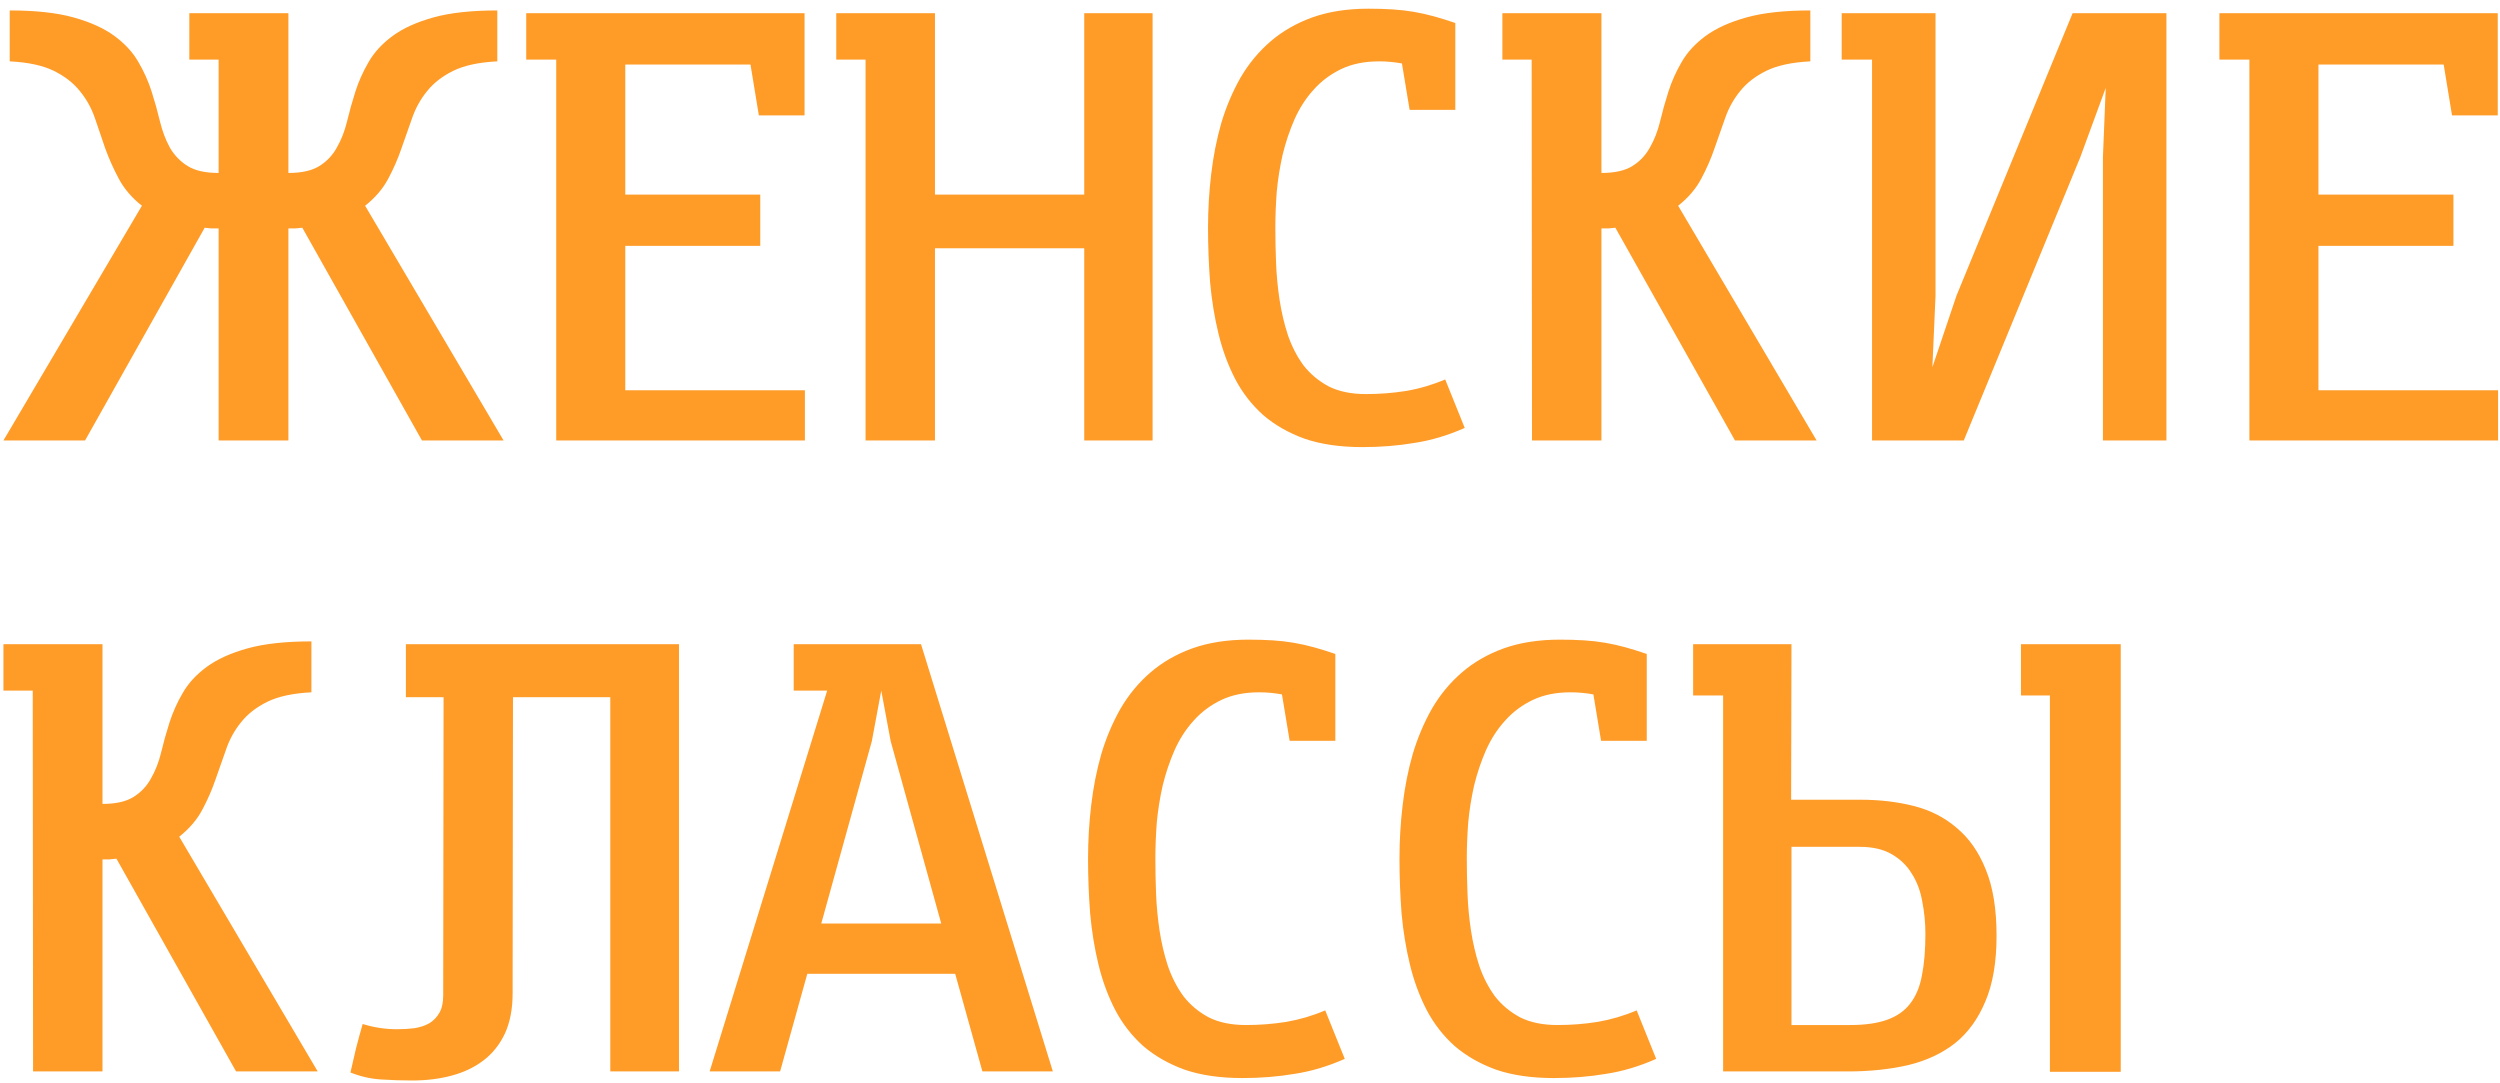 <?xml version="1.0" encoding="UTF-8"?> <svg xmlns="http://www.w3.org/2000/svg" width="210" height="91" viewBox="0 0 210 91" fill="none"> <path d="M18.365 5.008H15.904V1.111H24.225V14.529C25.338 14.529 26.207 14.334 26.832 13.943C27.457 13.553 27.945 13.035 28.297 12.391C28.668 11.746 28.951 11.023 29.146 10.223C29.342 9.402 29.576 8.562 29.85 7.703C30.123 6.844 30.494 6.014 30.963 5.213C31.432 4.393 32.105 3.66 32.984 3.016C33.863 2.371 35.006 1.854 36.412 1.463C37.818 1.072 39.605 0.877 41.773 0.877V5.154C40.23 5.232 39 5.496 38.082 5.945C37.164 6.395 36.432 6.961 35.885 7.645C35.338 8.309 34.918 9.061 34.625 9.9C34.332 10.74 34.029 11.6 33.717 12.479C33.424 13.338 33.053 14.188 32.603 15.027C32.154 15.867 31.51 16.619 30.67 17.283L42.301 37H35.445L25.396 19.129C25.201 19.148 25.006 19.168 24.811 19.188C24.635 19.188 24.439 19.188 24.225 19.188V37H18.365V19.188C18.15 19.188 17.945 19.188 17.75 19.188C17.574 19.168 17.389 19.148 17.193 19.129L7.145 37H0.289L11.92 17.283C11.08 16.619 10.435 15.867 9.986 15.027C9.537 14.188 9.156 13.338 8.844 12.479C8.551 11.6 8.258 10.74 7.965 9.9C7.672 9.061 7.252 8.309 6.705 7.645C6.158 6.961 5.426 6.395 4.508 5.945C3.59 5.496 2.359 5.232 0.816 5.154V0.877C2.984 0.877 4.771 1.072 6.178 1.463C7.584 1.854 8.727 2.371 9.605 3.016C10.484 3.66 11.158 4.393 11.627 5.213C12.096 6.014 12.467 6.844 12.74 7.703C13.014 8.562 13.248 9.402 13.443 10.223C13.639 11.023 13.912 11.746 14.264 12.391C14.635 13.035 15.133 13.553 15.758 13.943C16.383 14.334 17.252 14.529 18.365 14.529V5.008ZM67.582 9.695H63.744L63.041 5.418H52.523V16.346H63.861V20.652H52.523V32.781H67.611V37H46.723V5.008H44.203V1.111H67.582V9.695ZM70.246 1.111H78.537V16.346H91.076V1.111H96.818V37H91.076V20.857H78.537V37H72.707V5.008H70.246V1.111ZM122.246 1.932V9.227H118.408L117.764 5.33C117.119 5.213 116.484 5.154 115.859 5.154C114.629 5.154 113.564 5.369 112.666 5.799C111.768 6.229 110.996 6.805 110.352 7.527C109.707 8.23 109.17 9.061 108.74 10.018C108.33 10.955 107.998 11.941 107.744 12.977C107.51 14.012 107.344 15.057 107.246 16.111C107.168 17.166 107.129 18.172 107.129 19.129C107.129 20.047 107.148 21.023 107.188 22.059C107.227 23.094 107.324 24.129 107.48 25.164C107.637 26.199 107.871 27.195 108.184 28.152C108.516 29.109 108.955 29.959 109.502 30.701C110.068 31.424 110.771 32.01 111.611 32.459C112.471 32.889 113.516 33.103 114.746 33.103C115.879 33.103 117.002 33.016 118.115 32.84C119.248 32.645 120.342 32.322 121.396 31.873L123.037 35.945C121.631 36.57 120.225 36.99 118.818 37.205C117.432 37.44 115.977 37.557 114.453 37.557C112.578 37.557 110.957 37.322 109.59 36.853C108.242 36.365 107.08 35.701 106.104 34.861C105.146 34.002 104.365 32.996 103.76 31.844C103.154 30.672 102.686 29.402 102.354 28.035C102.021 26.668 101.787 25.232 101.65 23.729C101.533 22.205 101.475 20.672 101.475 19.129C101.475 17.625 101.562 16.131 101.738 14.646C101.914 13.143 102.197 11.707 102.588 10.34C102.998 8.973 103.535 7.703 104.199 6.531C104.883 5.359 105.723 4.344 106.719 3.484C107.715 2.625 108.887 1.951 110.234 1.463C111.602 0.975 113.174 0.73 114.951 0.73C115.674 0.73 116.348 0.75 116.973 0.789C117.598 0.828 118.193 0.896 118.76 0.994C119.326 1.092 119.893 1.219 120.459 1.375C121.025 1.531 121.621 1.717 122.246 1.932ZM128.66 5.008H126.199V1.111H134.52V14.529C135.633 14.529 136.502 14.334 137.127 13.943C137.752 13.553 138.24 13.035 138.592 12.391C138.963 11.746 139.246 11.023 139.441 10.223C139.637 9.402 139.871 8.562 140.145 7.703C140.418 6.844 140.789 6.014 141.258 5.213C141.727 4.393 142.4 3.66 143.279 3.016C144.158 2.371 145.301 1.854 146.707 1.463C148.113 1.072 149.9 0.877 152.068 0.877V5.154C150.525 5.232 149.295 5.496 148.377 5.945C147.459 6.395 146.727 6.961 146.18 7.645C145.633 8.309 145.213 9.061 144.92 9.9C144.627 10.74 144.324 11.6 144.012 12.479C143.719 13.338 143.348 14.188 142.898 15.027C142.449 15.867 141.805 16.619 140.965 17.283L152.596 37H145.74L135.691 19.129C135.496 19.148 135.301 19.168 135.105 19.188C134.93 19.188 134.734 19.188 134.52 19.188V37H128.689L128.66 5.008ZM181.979 37H176.646V13.211L176.881 7.381L174.742 13.211L164.957 37H157.252V5.008H154.703V1.111H162.584V24.842L162.32 30.848L164.342 24.842L174.098 1.111H181.979V37ZM209.809 9.695H205.971L205.268 5.418H194.75V16.346H206.088V20.652H194.75V32.781H209.838V37H188.949V5.008H186.43V1.111H209.809V9.695ZM2.75 58.008H0.289V54.111H8.609V67.529C9.723 67.529 10.592 67.334 11.217 66.943C11.842 66.553 12.33 66.035 12.682 65.391C13.053 64.746 13.336 64.023 13.531 63.223C13.727 62.402 13.961 61.562 14.234 60.703C14.508 59.844 14.879 59.014 15.348 58.213C15.816 57.393 16.49 56.66 17.369 56.016C18.248 55.371 19.391 54.853 20.797 54.463C22.203 54.072 23.99 53.877 26.158 53.877V58.154C24.615 58.232 23.385 58.496 22.467 58.945C21.549 59.395 20.816 59.961 20.27 60.645C19.723 61.309 19.303 62.06 19.01 62.9C18.717 63.74 18.414 64.6 18.102 65.478C17.809 66.338 17.438 67.188 16.988 68.027C16.539 68.867 15.895 69.619 15.055 70.283L26.686 90H19.83L9.781 72.129C9.586 72.148 9.391 72.168 9.195 72.188C9.02 72.188 8.824 72.188 8.609 72.188V90H2.779L2.75 58.008ZM34.096 54.111H57.035V90H51.264V58.565H43.09L43.06 83.438C43.06 84.746 42.846 85.869 42.416 86.807C41.986 87.725 41.391 88.477 40.629 89.062C39.867 89.648 38.969 90.078 37.934 90.352C36.918 90.625 35.815 90.762 34.623 90.762C33.764 90.762 32.885 90.732 31.986 90.674C31.107 90.615 30.258 90.42 29.438 90.088C29.594 89.404 29.75 88.731 29.906 88.066C30.082 87.383 30.268 86.699 30.463 86.016C31.4 86.309 32.367 86.455 33.363 86.455C33.871 86.455 34.359 86.426 34.828 86.367C35.297 86.289 35.707 86.152 36.059 85.957C36.41 85.742 36.693 85.449 36.908 85.078C37.123 84.707 37.23 84.219 37.23 83.613L37.26 58.565H34.096V54.111ZM66.672 54.111H77.365L88.439 90H82.522L80.236 81.797H67.814L65.529 90H59.611L69.484 58.008H66.672V54.111ZM73.234 62.256L68.986 77.578H79.064L74.816 62.256L74.025 58.008L73.234 62.256ZM112.168 54.932V62.227H108.33L107.686 58.33C107.041 58.213 106.406 58.154 105.781 58.154C104.551 58.154 103.486 58.369 102.588 58.799C101.689 59.228 100.918 59.805 100.273 60.527C99.629 61.23 99.092 62.06 98.662 63.018C98.252 63.955 97.92 64.941 97.666 65.977C97.432 67.012 97.266 68.057 97.168 69.111C97.09 70.166 97.051 71.172 97.051 72.129C97.051 73.047 97.07 74.023 97.109 75.059C97.148 76.094 97.246 77.129 97.402 78.164C97.559 79.199 97.793 80.195 98.106 81.152C98.438 82.109 98.877 82.959 99.424 83.701C99.99 84.424 100.693 85.01 101.533 85.459C102.393 85.889 103.438 86.103 104.668 86.103C105.801 86.103 106.924 86.016 108.037 85.84C109.17 85.644 110.264 85.322 111.318 84.873L112.959 88.945C111.553 89.57 110.146 89.99 108.74 90.205C107.354 90.439 105.898 90.557 104.375 90.557C102.5 90.557 100.879 90.322 99.512 89.853C98.164 89.365 97.002 88.701 96.025 87.861C95.068 87.002 94.287 85.996 93.682 84.844C93.076 83.672 92.607 82.402 92.275 81.035C91.943 79.668 91.709 78.232 91.572 76.728C91.455 75.205 91.397 73.672 91.397 72.129C91.397 70.625 91.484 69.131 91.66 67.647C91.836 66.143 92.119 64.707 92.51 63.34C92.92 61.973 93.457 60.703 94.121 59.531C94.805 58.359 95.644 57.344 96.641 56.484C97.637 55.625 98.809 54.951 100.156 54.463C101.523 53.975 103.096 53.73 104.873 53.73C105.596 53.73 106.27 53.75 106.895 53.789C107.52 53.828 108.115 53.897 108.682 53.994C109.248 54.092 109.814 54.219 110.381 54.375C110.947 54.531 111.543 54.717 112.168 54.932ZM138.328 54.932V62.227H134.49L133.846 58.33C133.201 58.213 132.566 58.154 131.941 58.154C130.711 58.154 129.646 58.369 128.748 58.799C127.85 59.228 127.078 59.805 126.434 60.527C125.789 61.23 125.252 62.06 124.822 63.018C124.412 63.955 124.08 64.941 123.826 65.977C123.592 67.012 123.426 68.057 123.328 69.111C123.25 70.166 123.211 71.172 123.211 72.129C123.211 73.047 123.23 74.023 123.27 75.059C123.309 76.094 123.406 77.129 123.562 78.164C123.719 79.199 123.953 80.195 124.266 81.152C124.598 82.109 125.037 82.959 125.584 83.701C126.15 84.424 126.854 85.01 127.693 85.459C128.553 85.889 129.598 86.103 130.828 86.103C131.961 86.103 133.084 86.016 134.197 85.84C135.33 85.644 136.424 85.322 137.479 84.873L139.119 88.945C137.713 89.57 136.307 89.99 134.9 90.205C133.514 90.439 132.059 90.557 130.535 90.557C128.66 90.557 127.039 90.322 125.672 89.853C124.324 89.365 123.162 88.701 122.186 87.861C121.229 87.002 120.447 85.996 119.842 84.844C119.236 83.672 118.768 82.402 118.436 81.035C118.104 79.668 117.869 78.232 117.732 76.728C117.615 75.205 117.557 73.672 117.557 72.129C117.557 70.625 117.645 69.131 117.82 67.647C117.996 66.143 118.279 64.707 118.67 63.34C119.08 61.973 119.617 60.703 120.281 59.531C120.965 58.359 121.805 57.344 122.801 56.484C123.797 55.625 124.969 54.951 126.316 54.463C127.684 53.975 129.256 53.73 131.033 53.73C131.756 53.73 132.43 53.75 133.055 53.789C133.68 53.828 134.275 53.897 134.842 53.994C135.408 54.092 135.975 54.219 136.541 54.375C137.107 54.531 137.703 54.717 138.328 54.932ZM155.23 90H144.742V58.418H142.223V54.111H150.484L150.455 67.178H156.314C157.896 67.178 159.381 67.353 160.768 67.705C162.154 68.057 163.355 68.672 164.371 69.551C165.406 70.41 166.217 71.572 166.803 73.037C167.408 74.502 167.711 76.357 167.711 78.603C167.711 80.811 167.398 82.647 166.773 84.111C166.168 85.576 165.318 86.748 164.225 87.627C163.131 88.486 161.812 89.102 160.27 89.473C158.746 89.824 157.066 90 155.23 90ZM155.406 86.103C156.656 86.103 157.691 85.957 158.512 85.664C159.332 85.371 159.977 84.922 160.445 84.316C160.934 83.691 161.266 82.9 161.441 81.943C161.637 80.967 161.734 79.805 161.734 78.457C161.734 77.519 161.646 76.611 161.471 75.732C161.314 74.834 161.021 74.053 160.592 73.389C160.182 72.705 159.615 72.158 158.893 71.748C158.189 71.338 157.291 71.133 156.197 71.133H150.484V86.103H155.406ZM172.193 90.029V58.418H169.762V54.111H178.141V90.029H172.193Z" fill="#FF9B27"></path> </svg> 